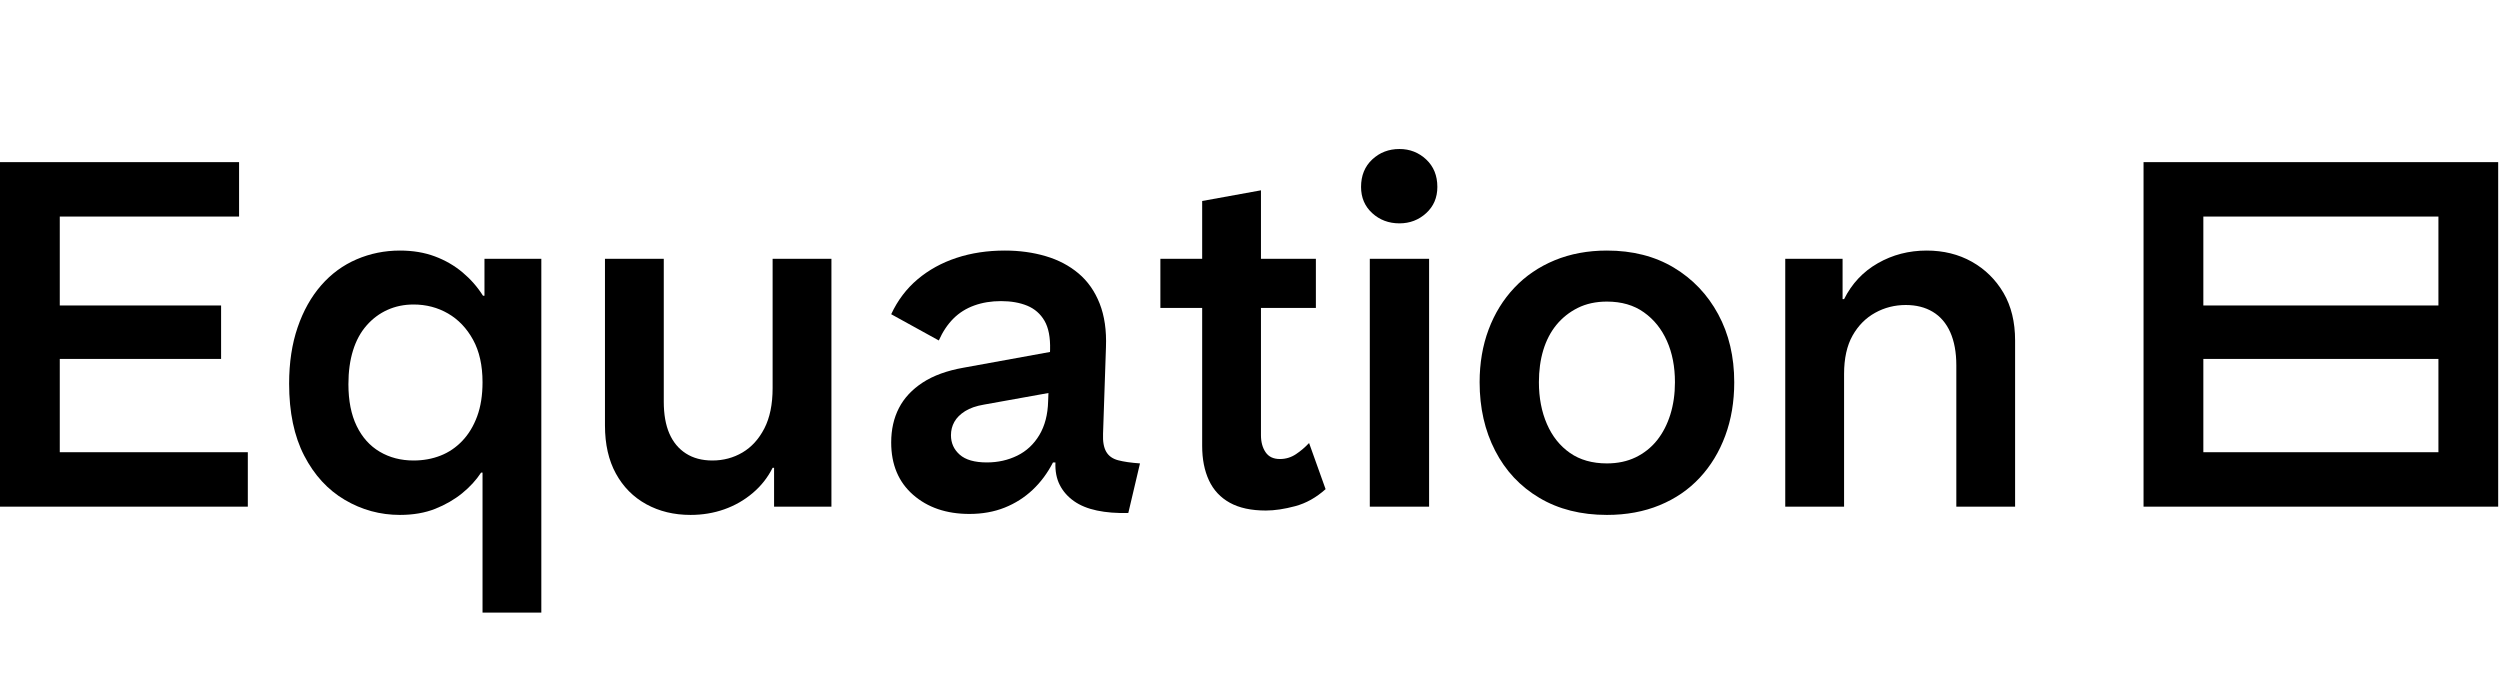 <svg width="151" height="42" viewBox="0 0 151 42" fill="none" xmlns="http://www.w3.org/2000/svg">
<path d="M0 30.602V9.793H14.44V13.08H3.61V18.451H13.354V21.679H3.61V27.314H14.968V30.602H0Z" fill="black"/>
<path d="M24.977 27.814C25.564 27.814 26.107 27.716 26.606 27.52C27.105 27.325 27.545 27.026 27.926 26.625C28.308 26.224 28.606 25.73 28.822 25.143C29.037 24.556 29.145 23.871 29.145 23.088C29.145 22.071 28.954 21.215 28.572 20.52C28.191 19.826 27.687 19.297 27.061 18.935C26.434 18.573 25.74 18.392 24.977 18.392C24.409 18.392 23.886 18.5 23.407 18.715C22.927 18.931 22.506 19.243 22.145 19.654C21.782 20.065 21.508 20.569 21.323 21.166C21.137 21.763 21.044 22.442 21.044 23.206C21.044 24.203 21.21 25.045 21.543 25.73C21.875 26.415 22.34 26.933 22.937 27.285C23.534 27.637 24.214 27.814 24.977 27.814ZM29.145 37V28.547H29.057C28.763 28.997 28.381 29.413 27.912 29.795C27.442 30.176 26.899 30.489 26.283 30.734C25.667 30.978 24.957 31.101 24.155 31.101C22.961 31.101 21.851 30.797 20.824 30.191C19.797 29.585 18.979 28.694 18.373 27.52C17.766 26.346 17.463 24.898 17.463 23.176C17.463 21.905 17.634 20.77 17.977 19.772C18.319 18.774 18.794 17.927 19.4 17.233C20.006 16.538 20.721 16.015 21.543 15.662C22.365 15.31 23.235 15.134 24.155 15.134C24.938 15.134 25.642 15.252 26.268 15.487C26.894 15.721 27.452 16.044 27.941 16.455C28.43 16.866 28.841 17.335 29.174 17.864H29.262V15.633H32.696V37H29.145Z" fill="black"/>
<path d="M41.706 31.101C40.708 31.101 39.818 30.885 39.035 30.455C38.252 30.025 37.641 29.408 37.201 28.606C36.76 27.804 36.54 26.835 36.54 25.7V15.633H40.092V24.262C40.092 25.025 40.204 25.666 40.429 26.185C40.654 26.703 40.987 27.105 41.427 27.388C41.867 27.672 42.4 27.814 43.027 27.814C43.692 27.814 44.299 27.652 44.847 27.329C45.394 27.006 45.834 26.522 46.167 25.877C46.5 25.231 46.666 24.419 46.666 23.44V15.633H50.218V30.602H46.754V28.254H46.666C46.373 28.841 45.972 29.35 45.463 29.78C44.954 30.211 44.382 30.538 43.746 30.763C43.11 30.988 42.429 31.101 41.706 31.101Z" fill="black"/>
<path d="M58.553 31.042C57.163 31.042 56.029 30.655 55.148 29.883C54.268 29.11 53.828 28.058 53.828 26.727C53.828 25.945 53.984 25.25 54.297 24.644C54.61 24.037 55.089 23.524 55.735 23.103C56.381 22.682 57.203 22.384 58.201 22.208L64.657 21.034V23.499L59.433 24.438C58.964 24.517 58.582 24.649 58.289 24.835C57.995 25.021 57.78 25.236 57.643 25.48C57.506 25.725 57.438 25.994 57.438 26.287C57.438 26.757 57.613 27.149 57.966 27.461C58.318 27.774 58.865 27.931 59.609 27.931C60.274 27.931 60.886 27.794 61.444 27.52C62.002 27.246 62.446 26.83 62.779 26.273C63.111 25.715 63.288 25.035 63.307 24.233L63.425 21.122C63.444 20.378 63.332 19.796 63.087 19.375C62.843 18.955 62.495 18.652 62.046 18.465C61.595 18.28 61.067 18.187 60.461 18.187C59.873 18.187 59.335 18.275 58.846 18.451C58.357 18.627 57.936 18.891 57.584 19.243C57.232 19.596 56.939 20.036 56.704 20.564L53.828 18.979C54.219 18.138 54.752 17.434 55.427 16.866C56.102 16.299 56.884 15.868 57.775 15.575C58.665 15.281 59.639 15.134 60.695 15.134C61.576 15.134 62.398 15.247 63.161 15.472C63.924 15.697 64.584 16.044 65.142 16.514C65.7 16.983 66.125 17.59 66.419 18.334C66.712 19.078 66.839 19.958 66.8 20.975L66.624 26.199C66.604 26.669 66.668 27.031 66.815 27.285C66.962 27.54 67.201 27.711 67.534 27.799C67.866 27.887 68.307 27.951 68.855 27.99L68.15 30.983C67.446 31.003 66.815 30.954 66.257 30.836C65.7 30.719 65.235 30.528 64.863 30.264C64.491 30 64.207 29.677 64.012 29.296C63.816 28.914 63.728 28.459 63.748 27.931H63.601C63.268 28.577 62.857 29.13 62.368 29.589C61.879 30.049 61.316 30.407 60.681 30.66C60.045 30.914 59.335 31.042 58.553 31.042Z" fill="black"/>
<path d="M76.456 30.836C75.575 30.836 74.851 30.68 74.284 30.367C73.716 30.054 73.296 29.604 73.022 29.017C72.748 28.43 72.611 27.735 72.611 26.933V12.14L76.162 11.495V26.287C76.162 26.698 76.255 27.041 76.441 27.314C76.627 27.589 76.915 27.725 77.307 27.725C77.659 27.725 77.982 27.628 78.276 27.432C78.569 27.236 78.833 27.011 79.068 26.757L80.066 29.545C79.498 30.054 78.887 30.396 78.231 30.572C77.576 30.748 76.984 30.836 76.456 30.836ZM70.087 18.598V15.633H79.479V18.598H70.087Z" fill="black"/>
<path d="M82.736 30.602V15.633H86.317V30.602H82.736ZM84.526 13.491C83.881 13.491 83.333 13.285 82.883 12.874C82.433 12.463 82.208 11.935 82.208 11.29C82.208 10.605 82.433 10.052 82.883 9.631C83.333 9.211 83.881 9 84.526 9C85.153 9 85.691 9.211 86.141 9.631C86.591 10.052 86.816 10.605 86.816 11.29C86.816 11.935 86.591 12.463 86.141 12.874C85.691 13.285 85.153 13.491 84.526 13.491Z" fill="black"/>
<path d="M97.058 27.99C97.704 27.99 98.282 27.868 98.791 27.623C99.298 27.378 99.729 27.036 100.083 26.596C100.434 26.155 100.701 25.637 100.888 25.04C101.074 24.443 101.167 23.793 101.167 23.088C101.167 22.149 101.006 21.317 100.683 20.593C100.36 19.87 99.897 19.292 99.288 18.862C98.683 18.431 97.94 18.216 97.058 18.216C96.394 18.216 95.807 18.344 95.297 18.598C94.788 18.852 94.359 19.195 94.005 19.625C93.654 20.055 93.391 20.564 93.213 21.151C93.036 21.738 92.95 22.384 92.95 23.088C92.95 24.027 93.111 24.869 93.434 25.612C93.757 26.356 94.223 26.938 94.828 27.359C95.434 27.78 96.179 27.99 97.058 27.99ZM97.058 31.101C95.493 31.101 94.133 30.758 92.981 30.073C91.825 29.389 90.934 28.44 90.31 27.227C89.682 26.014 89.369 24.634 89.369 23.088C89.369 21.934 89.549 20.872 89.912 19.904C90.275 18.935 90.794 18.094 91.468 17.38C92.142 16.666 92.956 16.113 93.903 15.721C94.853 15.33 95.903 15.134 97.058 15.134C98.605 15.134 99.95 15.477 101.096 16.162C102.239 16.847 103.133 17.786 103.779 18.979C104.425 20.173 104.748 21.543 104.748 23.088C104.748 24.262 104.568 25.339 104.205 26.317C103.844 27.295 103.329 28.142 102.664 28.855C102 29.57 101.192 30.123 100.242 30.514C99.294 30.905 98.232 31.101 97.058 31.101Z" fill="black"/>
<path d="M107.829 30.602V15.633H111.292V18.069H111.382C111.851 17.13 112.531 16.406 113.422 15.898C114.311 15.389 115.295 15.134 116.37 15.134C117.388 15.134 118.298 15.359 119.1 15.809C119.901 16.26 120.538 16.886 121.01 17.688C121.479 18.49 121.712 19.449 121.712 20.564V30.602H118.162V22.061C118.162 21.279 118.038 20.613 117.795 20.065C117.55 19.517 117.196 19.107 116.736 18.832C116.277 18.558 115.736 18.422 115.109 18.422C114.444 18.422 113.826 18.578 113.261 18.891C112.693 19.204 112.236 19.664 111.894 20.27C111.553 20.877 111.382 21.65 111.382 22.589V30.602H107.829Z" fill="black"/>
<path d="M147.281 18.451H133.082V13.08H147.281V18.451ZM147.281 27.314H133.082V21.679H147.281V27.314ZM129.47 9.793V30.602H150.89V9.793H129.47Z" fill="black"/>
</svg>
